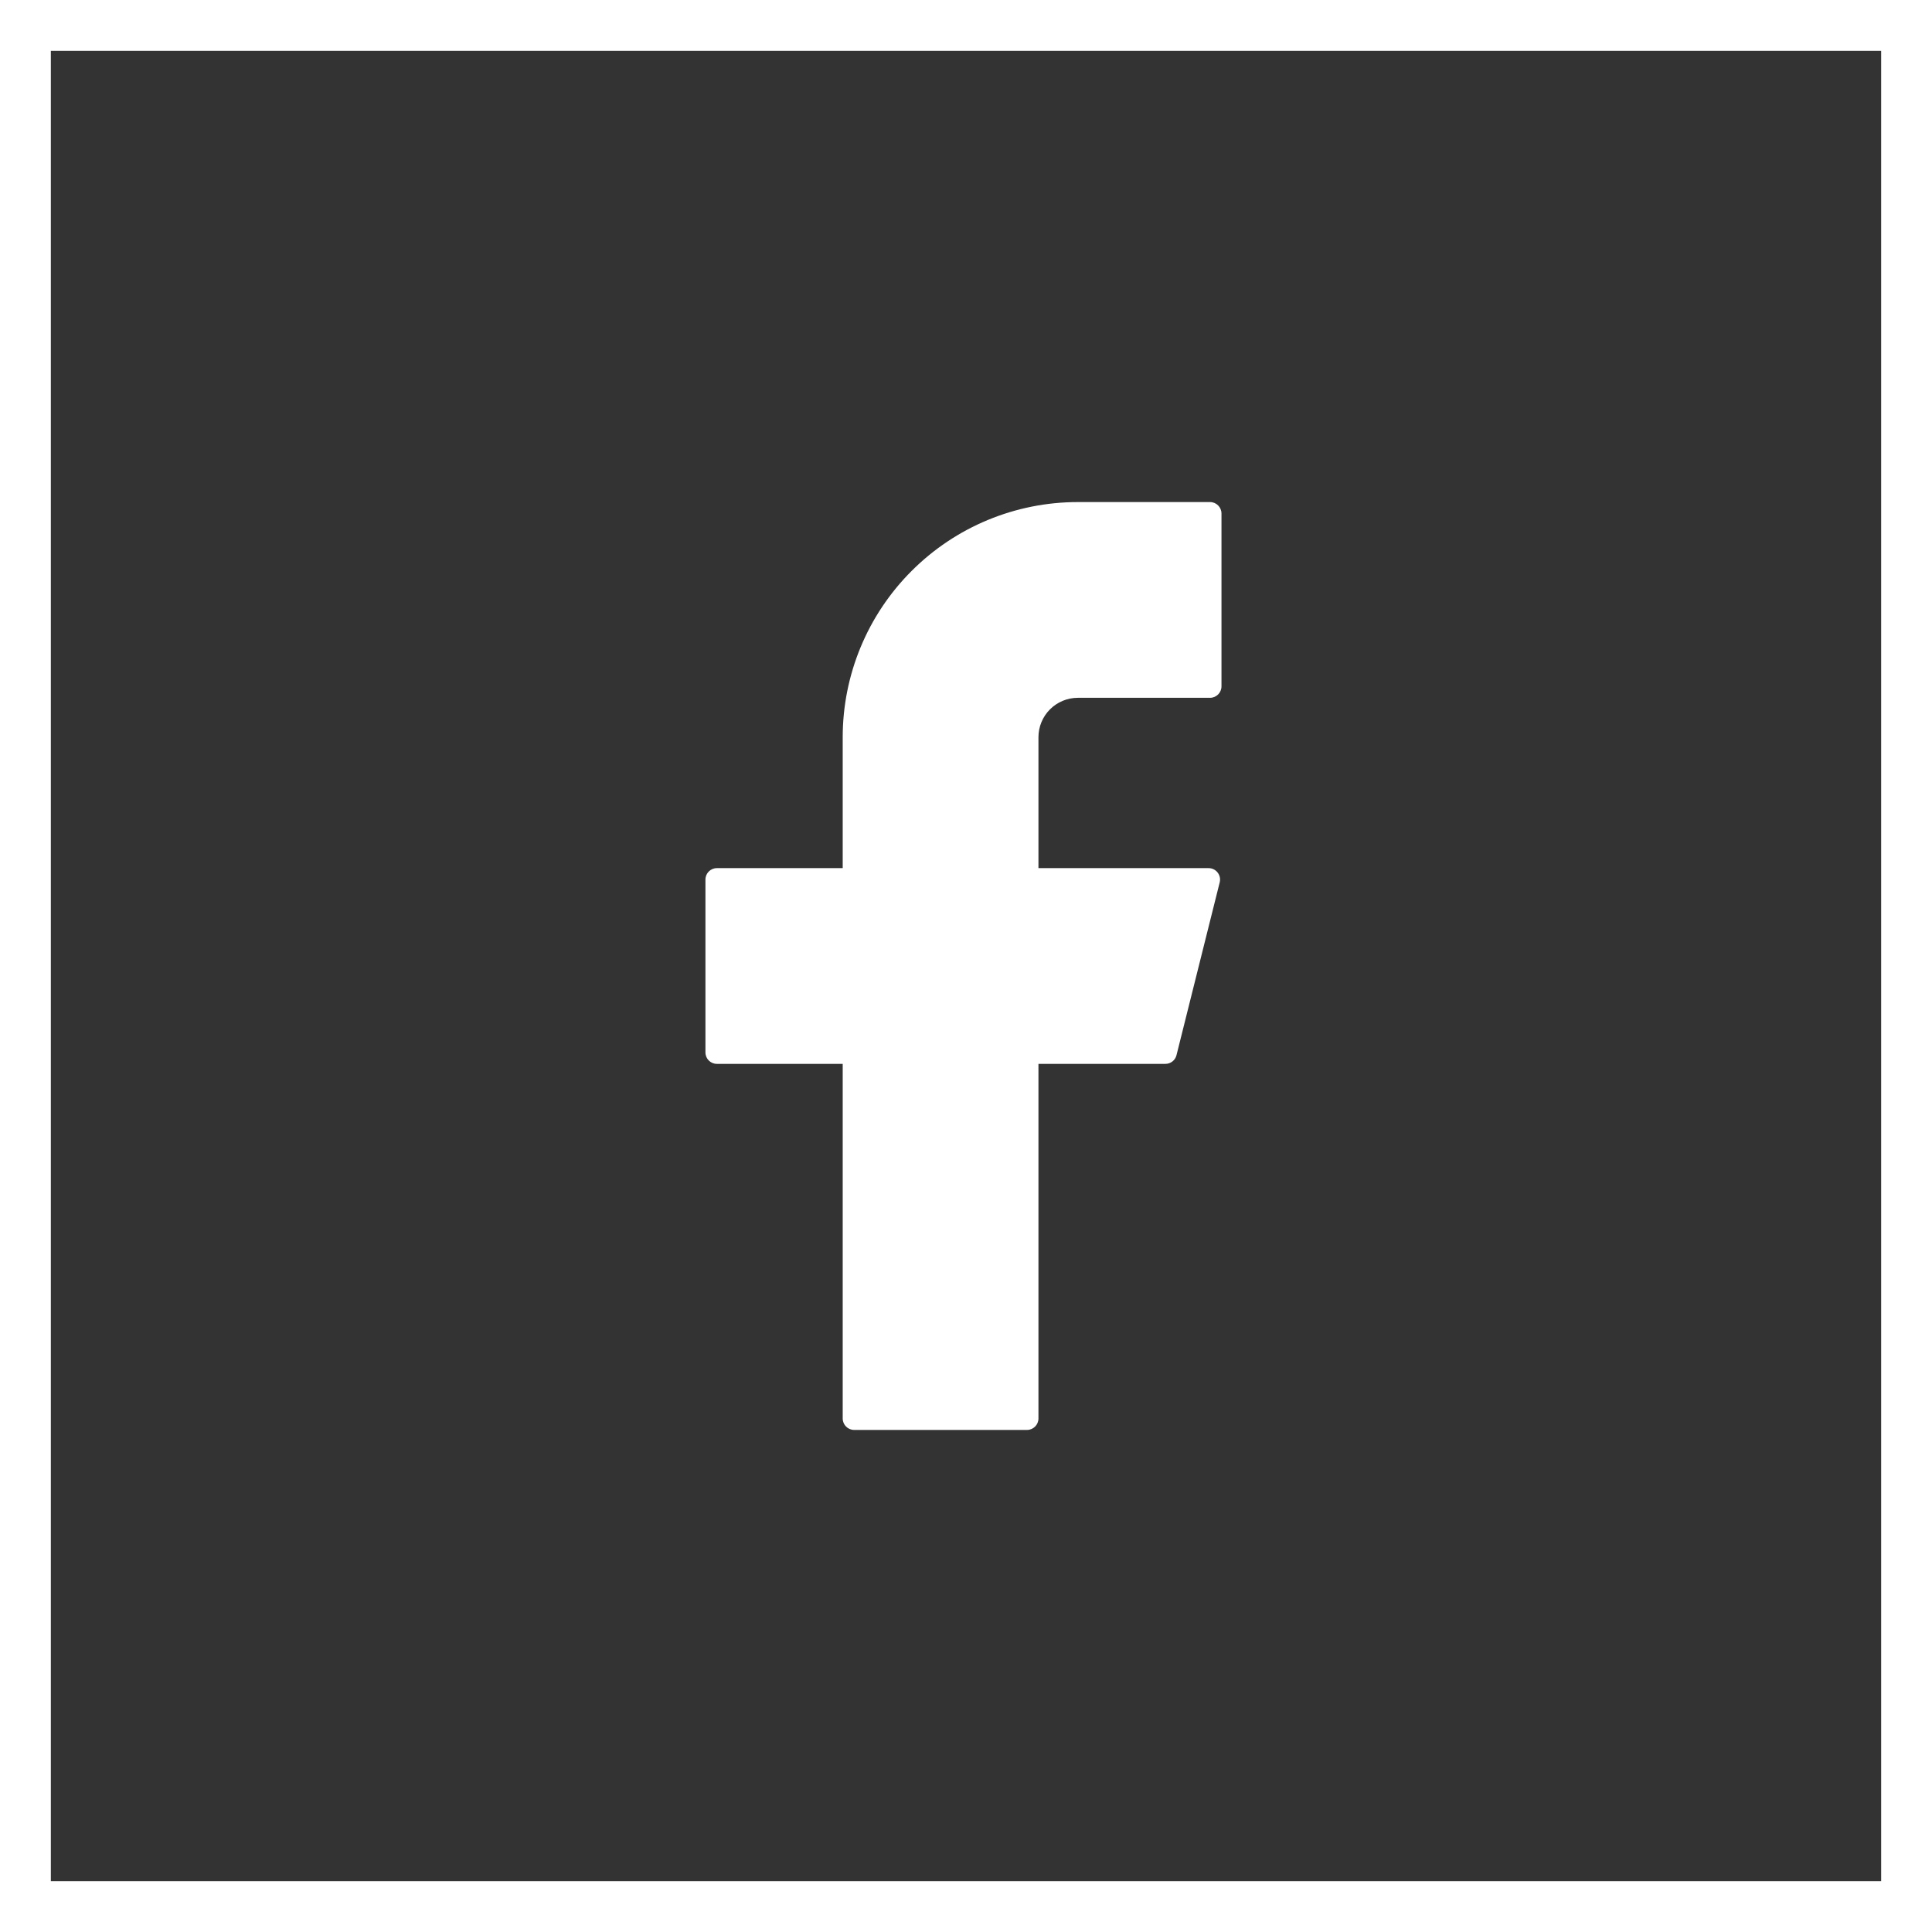 <?xml version="1.0" encoding="UTF-8"?> <svg xmlns="http://www.w3.org/2000/svg" width="38" height="38" viewBox="0 0 38 38" fill="none"><rect x="0" y="0" width="38" height="38" fill="#333333" stroke="none"/><path d="M21.2 9.875C19.973 9.875 18.797 10.362 17.93 11.23C17.062 12.097 16.575 13.273 16.575 14.5V17.075H14.1C13.976 17.075 13.875 17.176 13.875 17.3V20.7C13.875 20.824 13.976 20.925 14.1 20.925H16.575V27.9C16.575 28.024 16.676 28.125 16.8 28.125H20.2C20.324 28.125 20.425 28.024 20.425 27.9V20.925H22.922C23.025 20.925 23.115 20.855 23.14 20.755L23.99 17.355C24.026 17.213 23.918 17.075 23.772 17.075H20.425V14.5C20.425 14.294 20.507 14.097 20.652 13.952C20.797 13.807 20.994 13.725 21.2 13.725H23.8C23.924 13.725 24.025 13.624 24.025 13.5V10.1C24.025 9.976 23.924 9.875 23.8 9.875H21.2Z" fill="white"></path><rect x="0.5" y="0.5" width="37" height="37" stroke="white"></rect></svg> 
